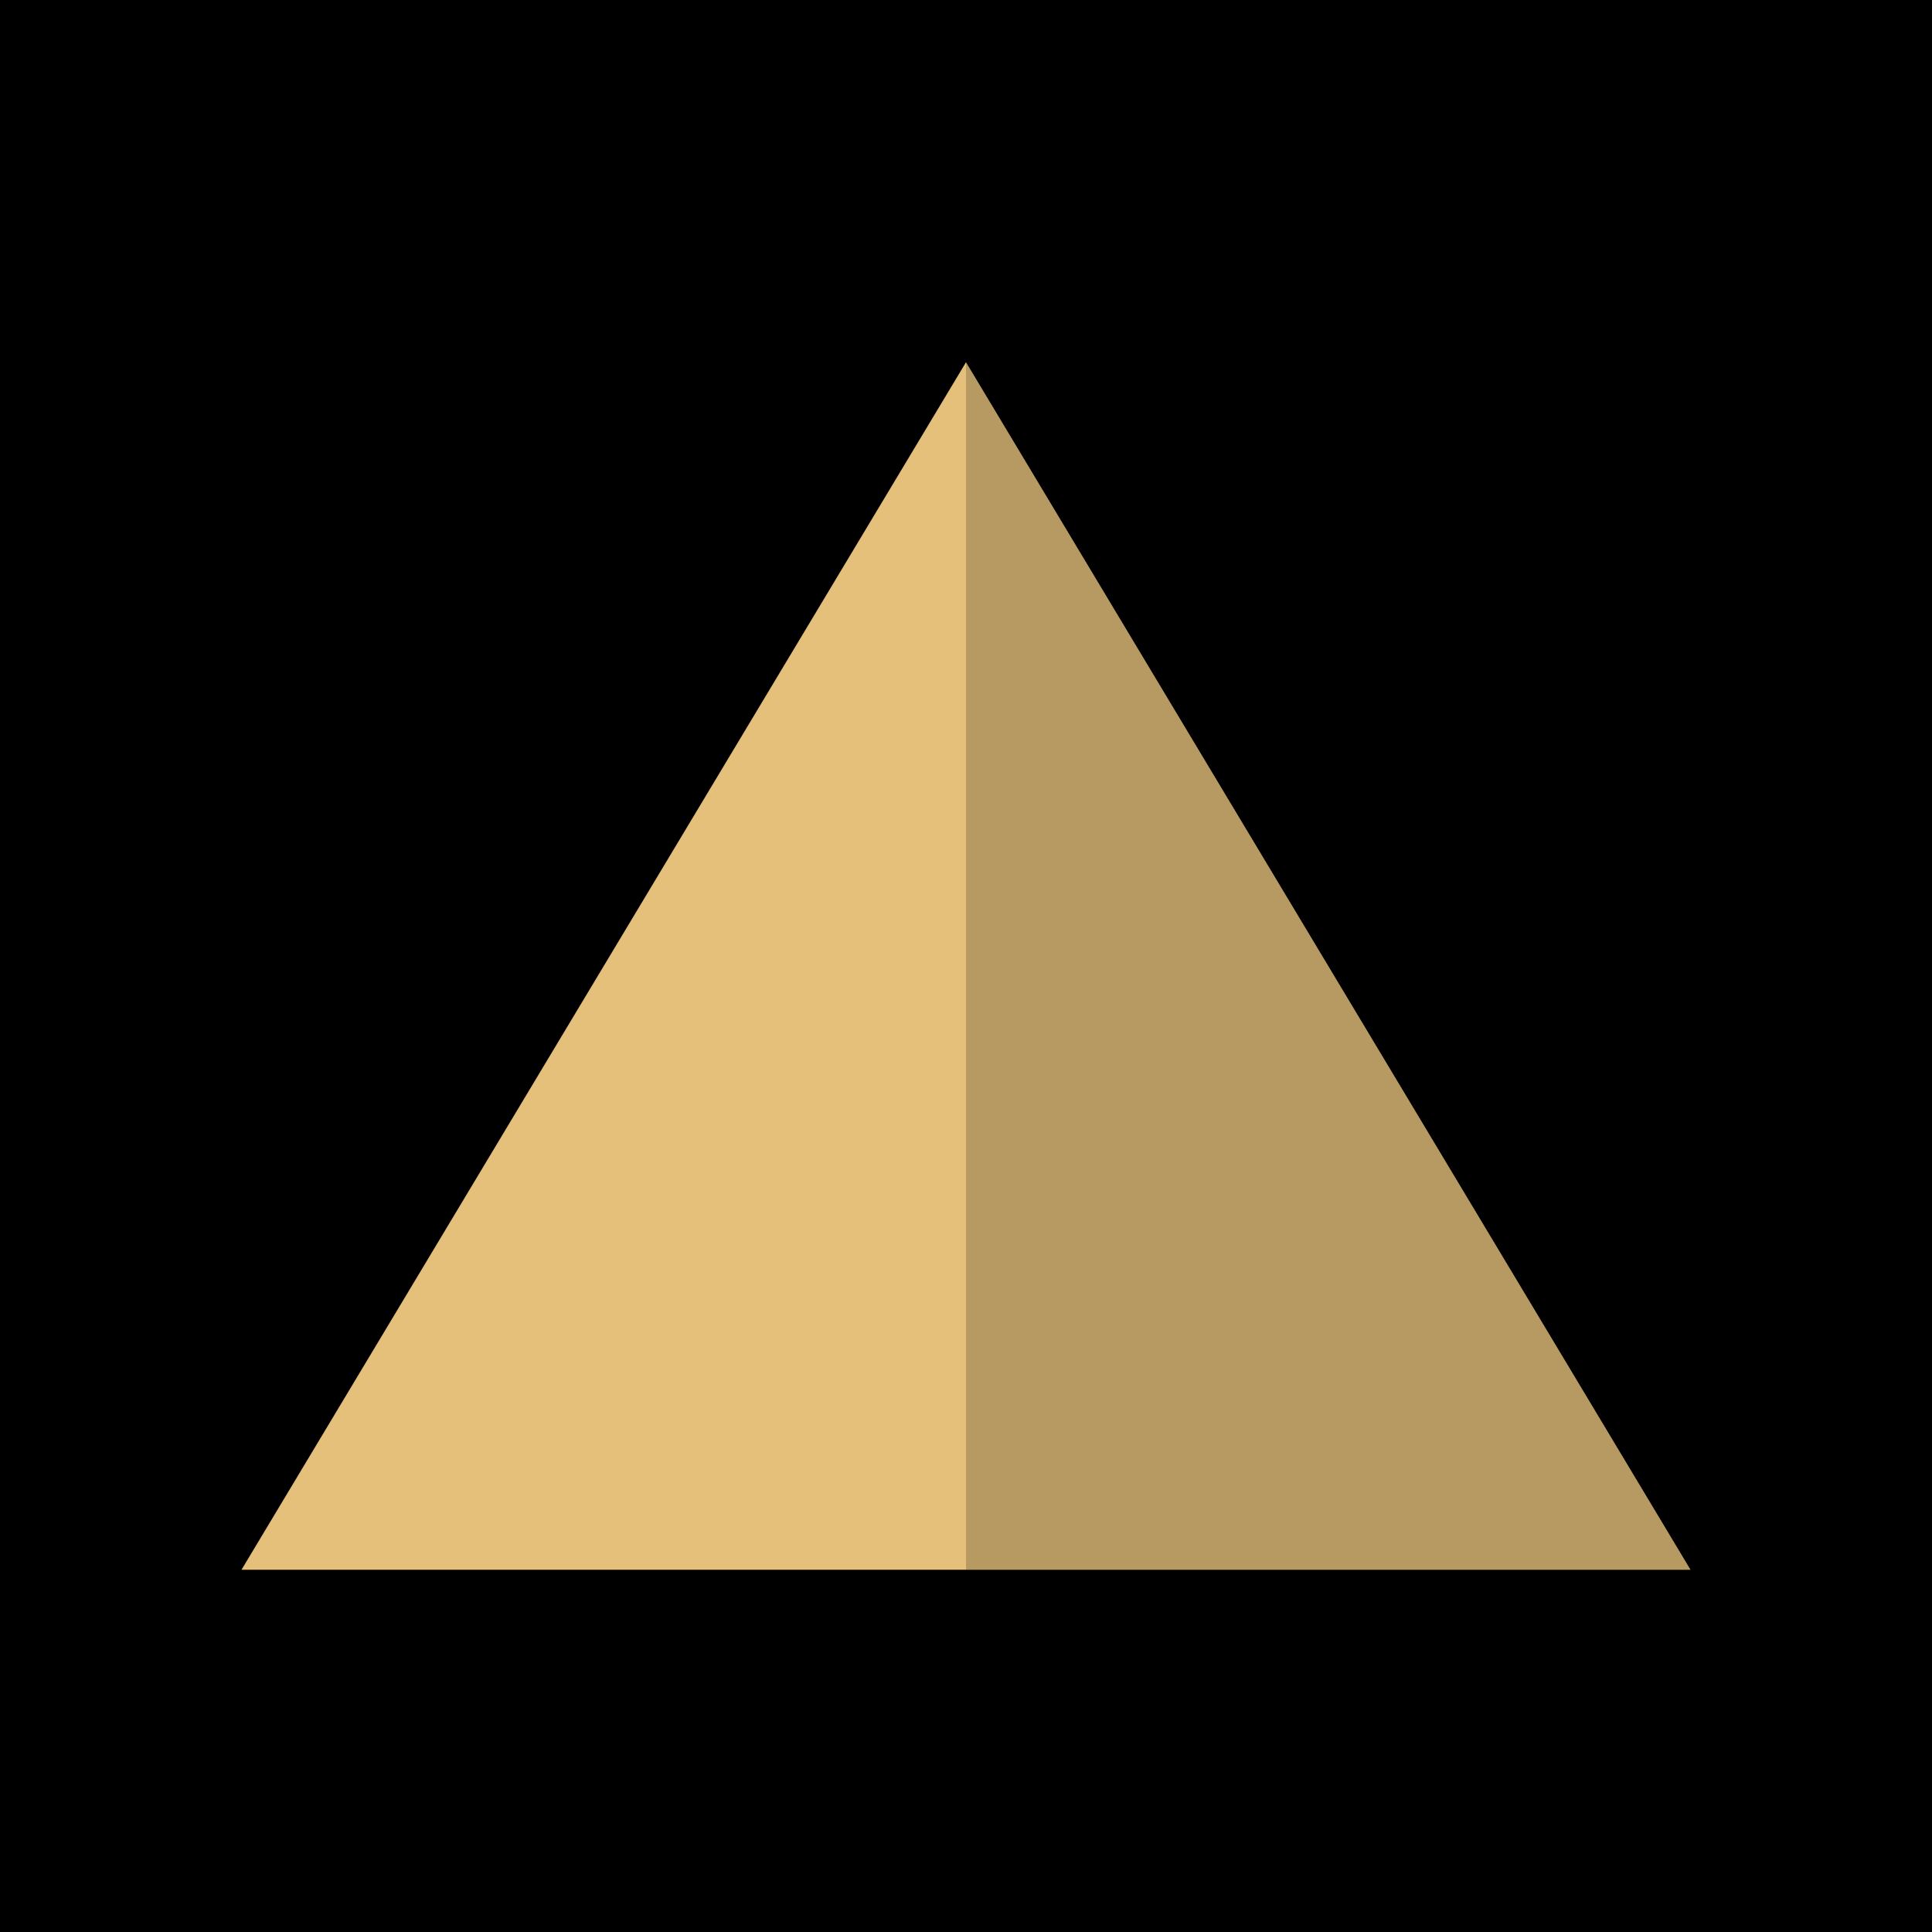 <svg width="32" height="32" viewBox="0 0 32 32" fill="none" xmlns="http://www.w3.org/2000/svg">
  <!-- Black background -->
  <rect width="32" height="32" fill="black"/>
  
  <!-- Pyramid Main Body (using the accent color from your theme) -->
  <path d="M16 6 L4 26 L28 26 Z" fill="#E5C07B"/>
  
  <!-- Subtle shadow on the right side of the pyramid for depth -->
  <path d="M16 6 L28 26 L16 26 Z" fill="rgba(0,0,0,0.2)"/>
</svg>
